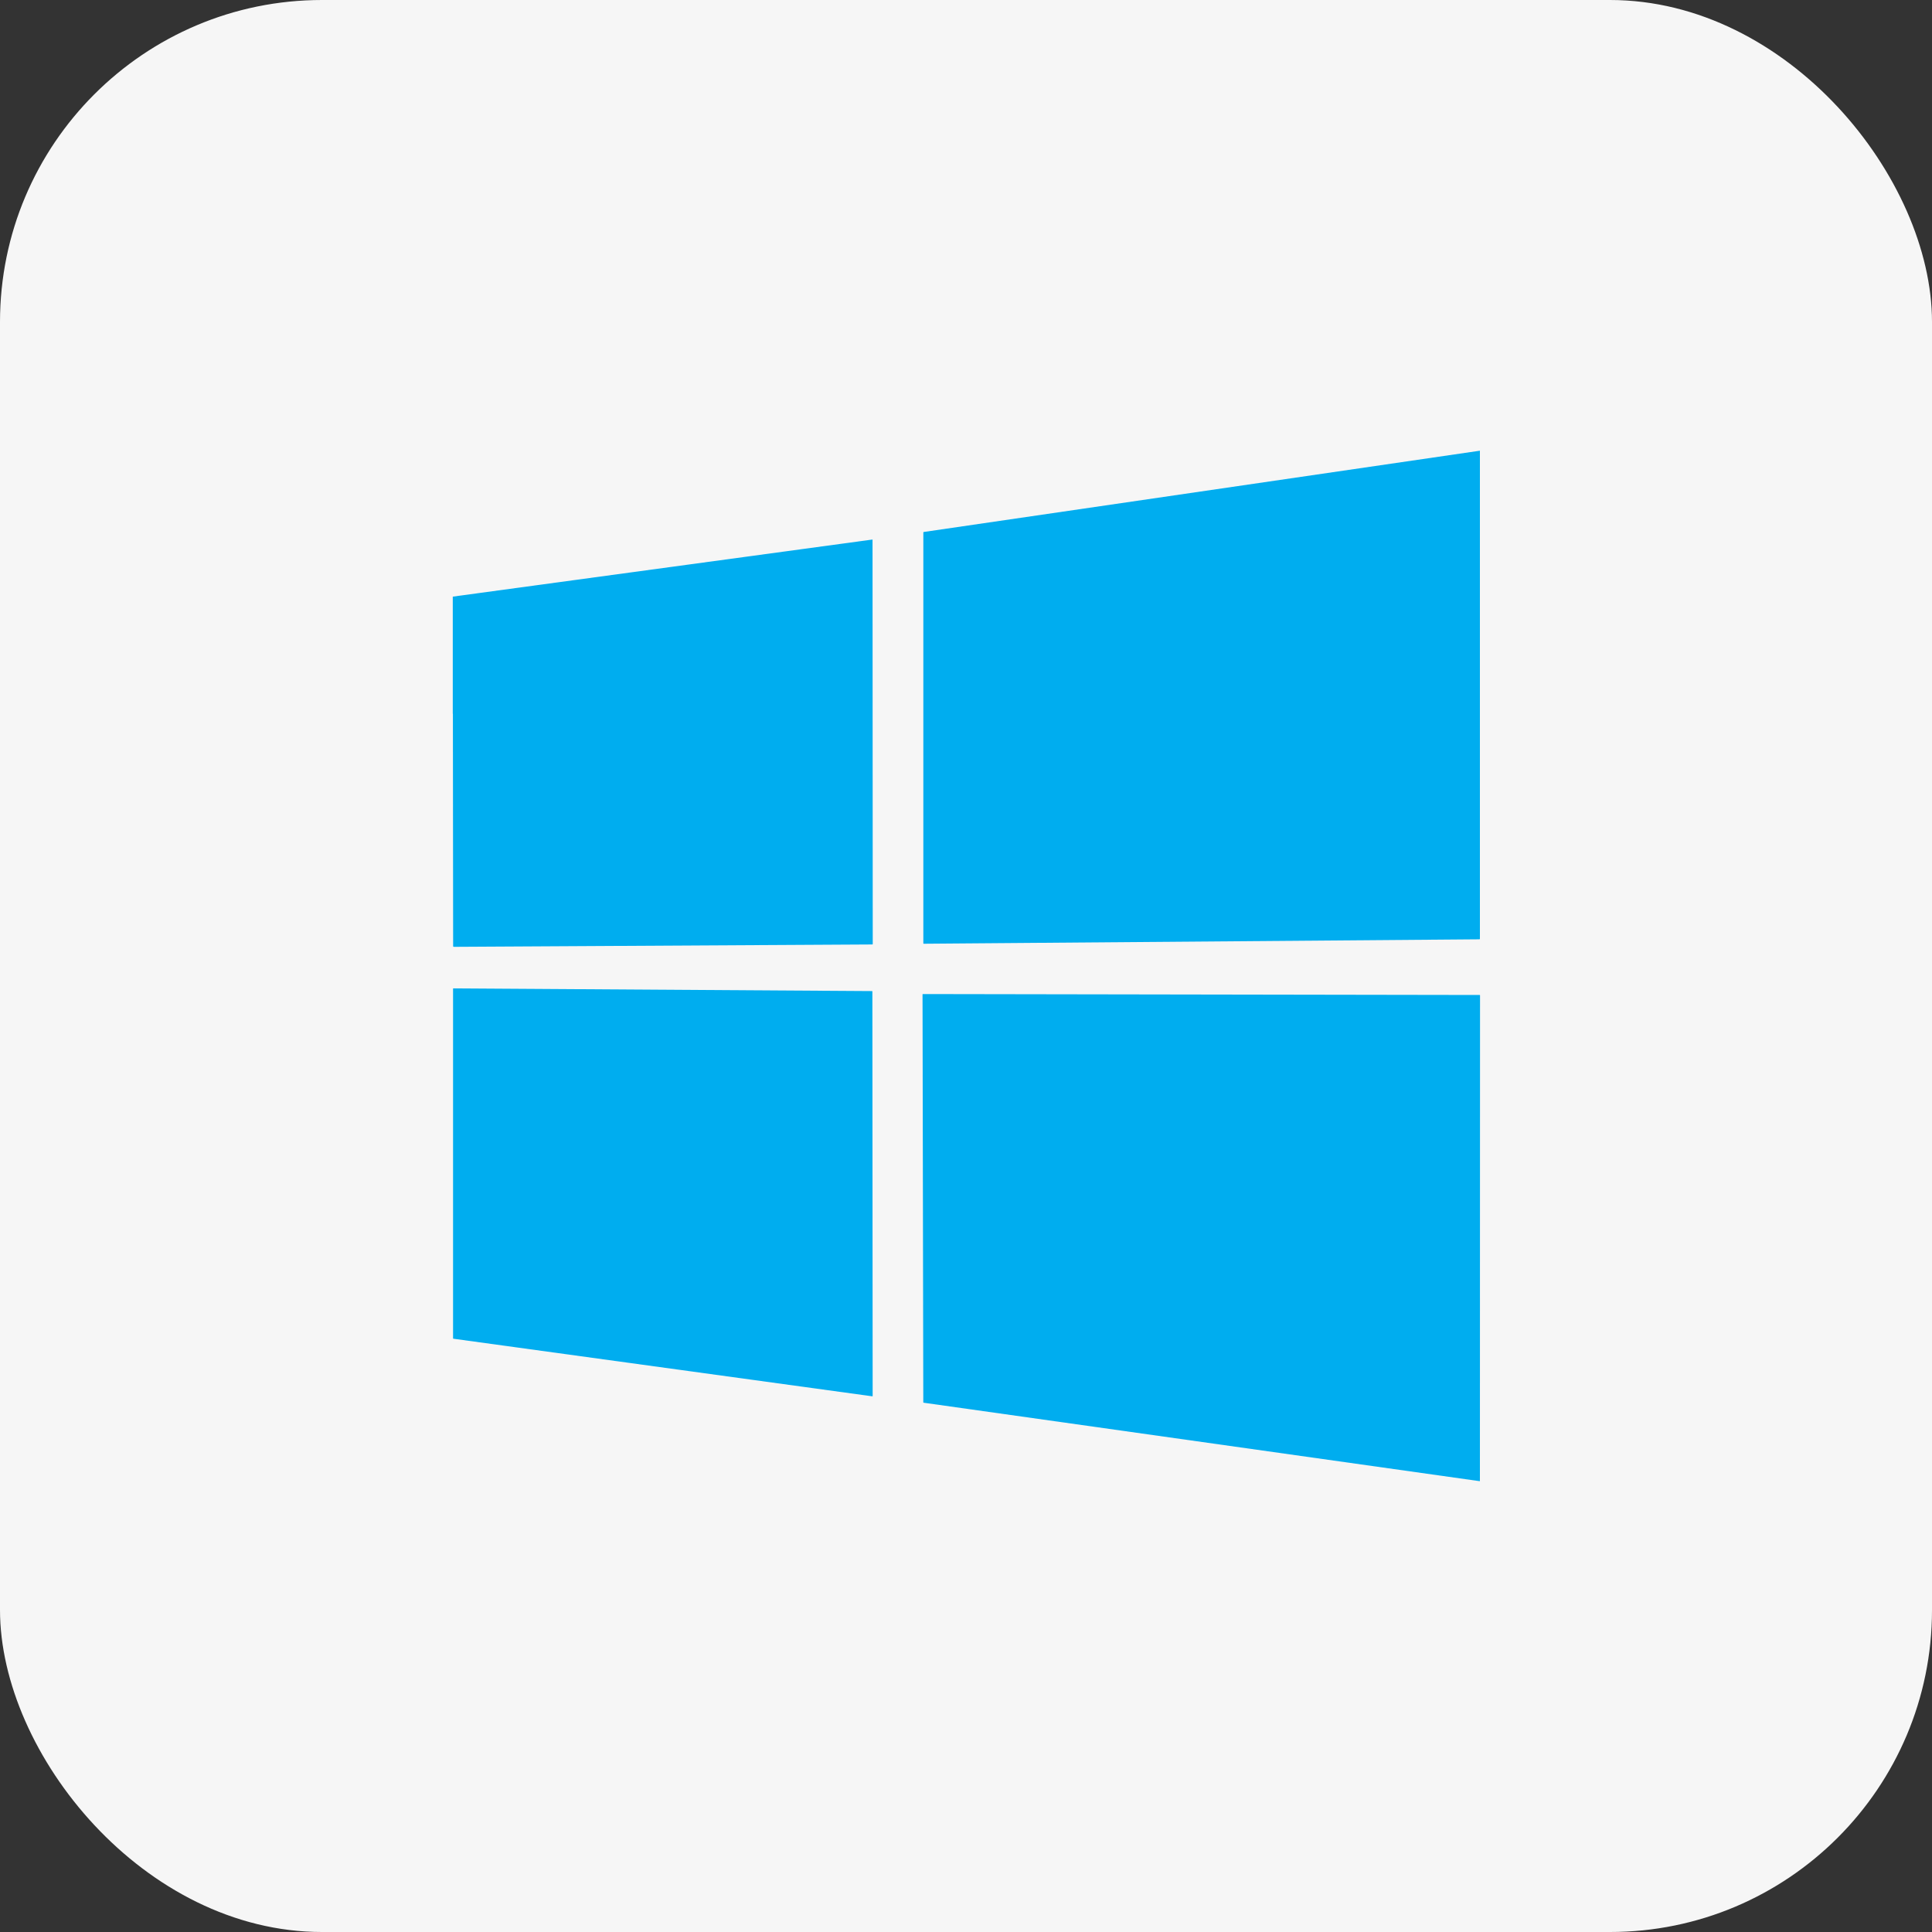 <svg width="48" height="48" viewBox="0 0 48 48" fill="none" xmlns="http://www.w3.org/2000/svg">
<rect x="0" y="0" width="48" height="48" fill="#333333" stroke="none"/>
<rect width="48" height="48" rx="8" fill="#F6F6F6"/>
<g clip-path="url(#clip0_10860_175048)">
<path fill-rule="evenodd" clip-rule="evenodd" d="M36.768 11.199H36.758L22.949 13.217C22.943 13.218 22.94 13.222 22.94 13.228V23.437C22.94 23.444 22.943 23.447 22.95 23.447L36.755 23.337C36.764 23.337 36.768 23.332 36.768 23.324V11.199ZM11.249 17.732V17.733L11.248 17.732L11.249 17.732ZM11.249 17.732V14.823L21.673 13.405C21.673 13.405 21.678 13.407 21.678 13.409V13.41L21.683 23.452C21.683 23.46 21.679 23.465 21.671 23.465L11.274 23.524C11.265 23.524 11.258 23.517 11.258 23.508L11.252 17.736C11.252 17.736 11.252 17.735 11.251 17.734C11.25 17.734 11.25 17.733 11.249 17.733L11.249 17.732ZM21.672 34.691L11.264 33.26C11.26 33.26 11.256 33.256 11.256 33.251V24.565C11.256 24.56 11.259 24.556 11.264 24.556L21.665 24.623C21.669 24.623 21.674 24.628 21.674 24.633L21.681 34.682C21.681 34.687 21.678 34.691 21.673 34.691H21.672ZM22.947 34.85L36.759 36.799H36.759C36.764 36.799 36.768 36.796 36.768 36.791L36.771 24.729C36.771 24.724 36.766 24.72 36.762 24.72L22.929 24.697C22.924 24.697 22.92 24.701 22.92 24.706L22.939 34.842C22.94 34.846 22.943 34.849 22.947 34.85Z" fill="#00ADEF"/>
</g>
<defs>
<clipPath id="clip0_10860_175048">
<rect width="25.6" height="25.6" fill="white" transform="translate(11.199 11.199)"/>
</clipPath>
</defs>
</svg>
